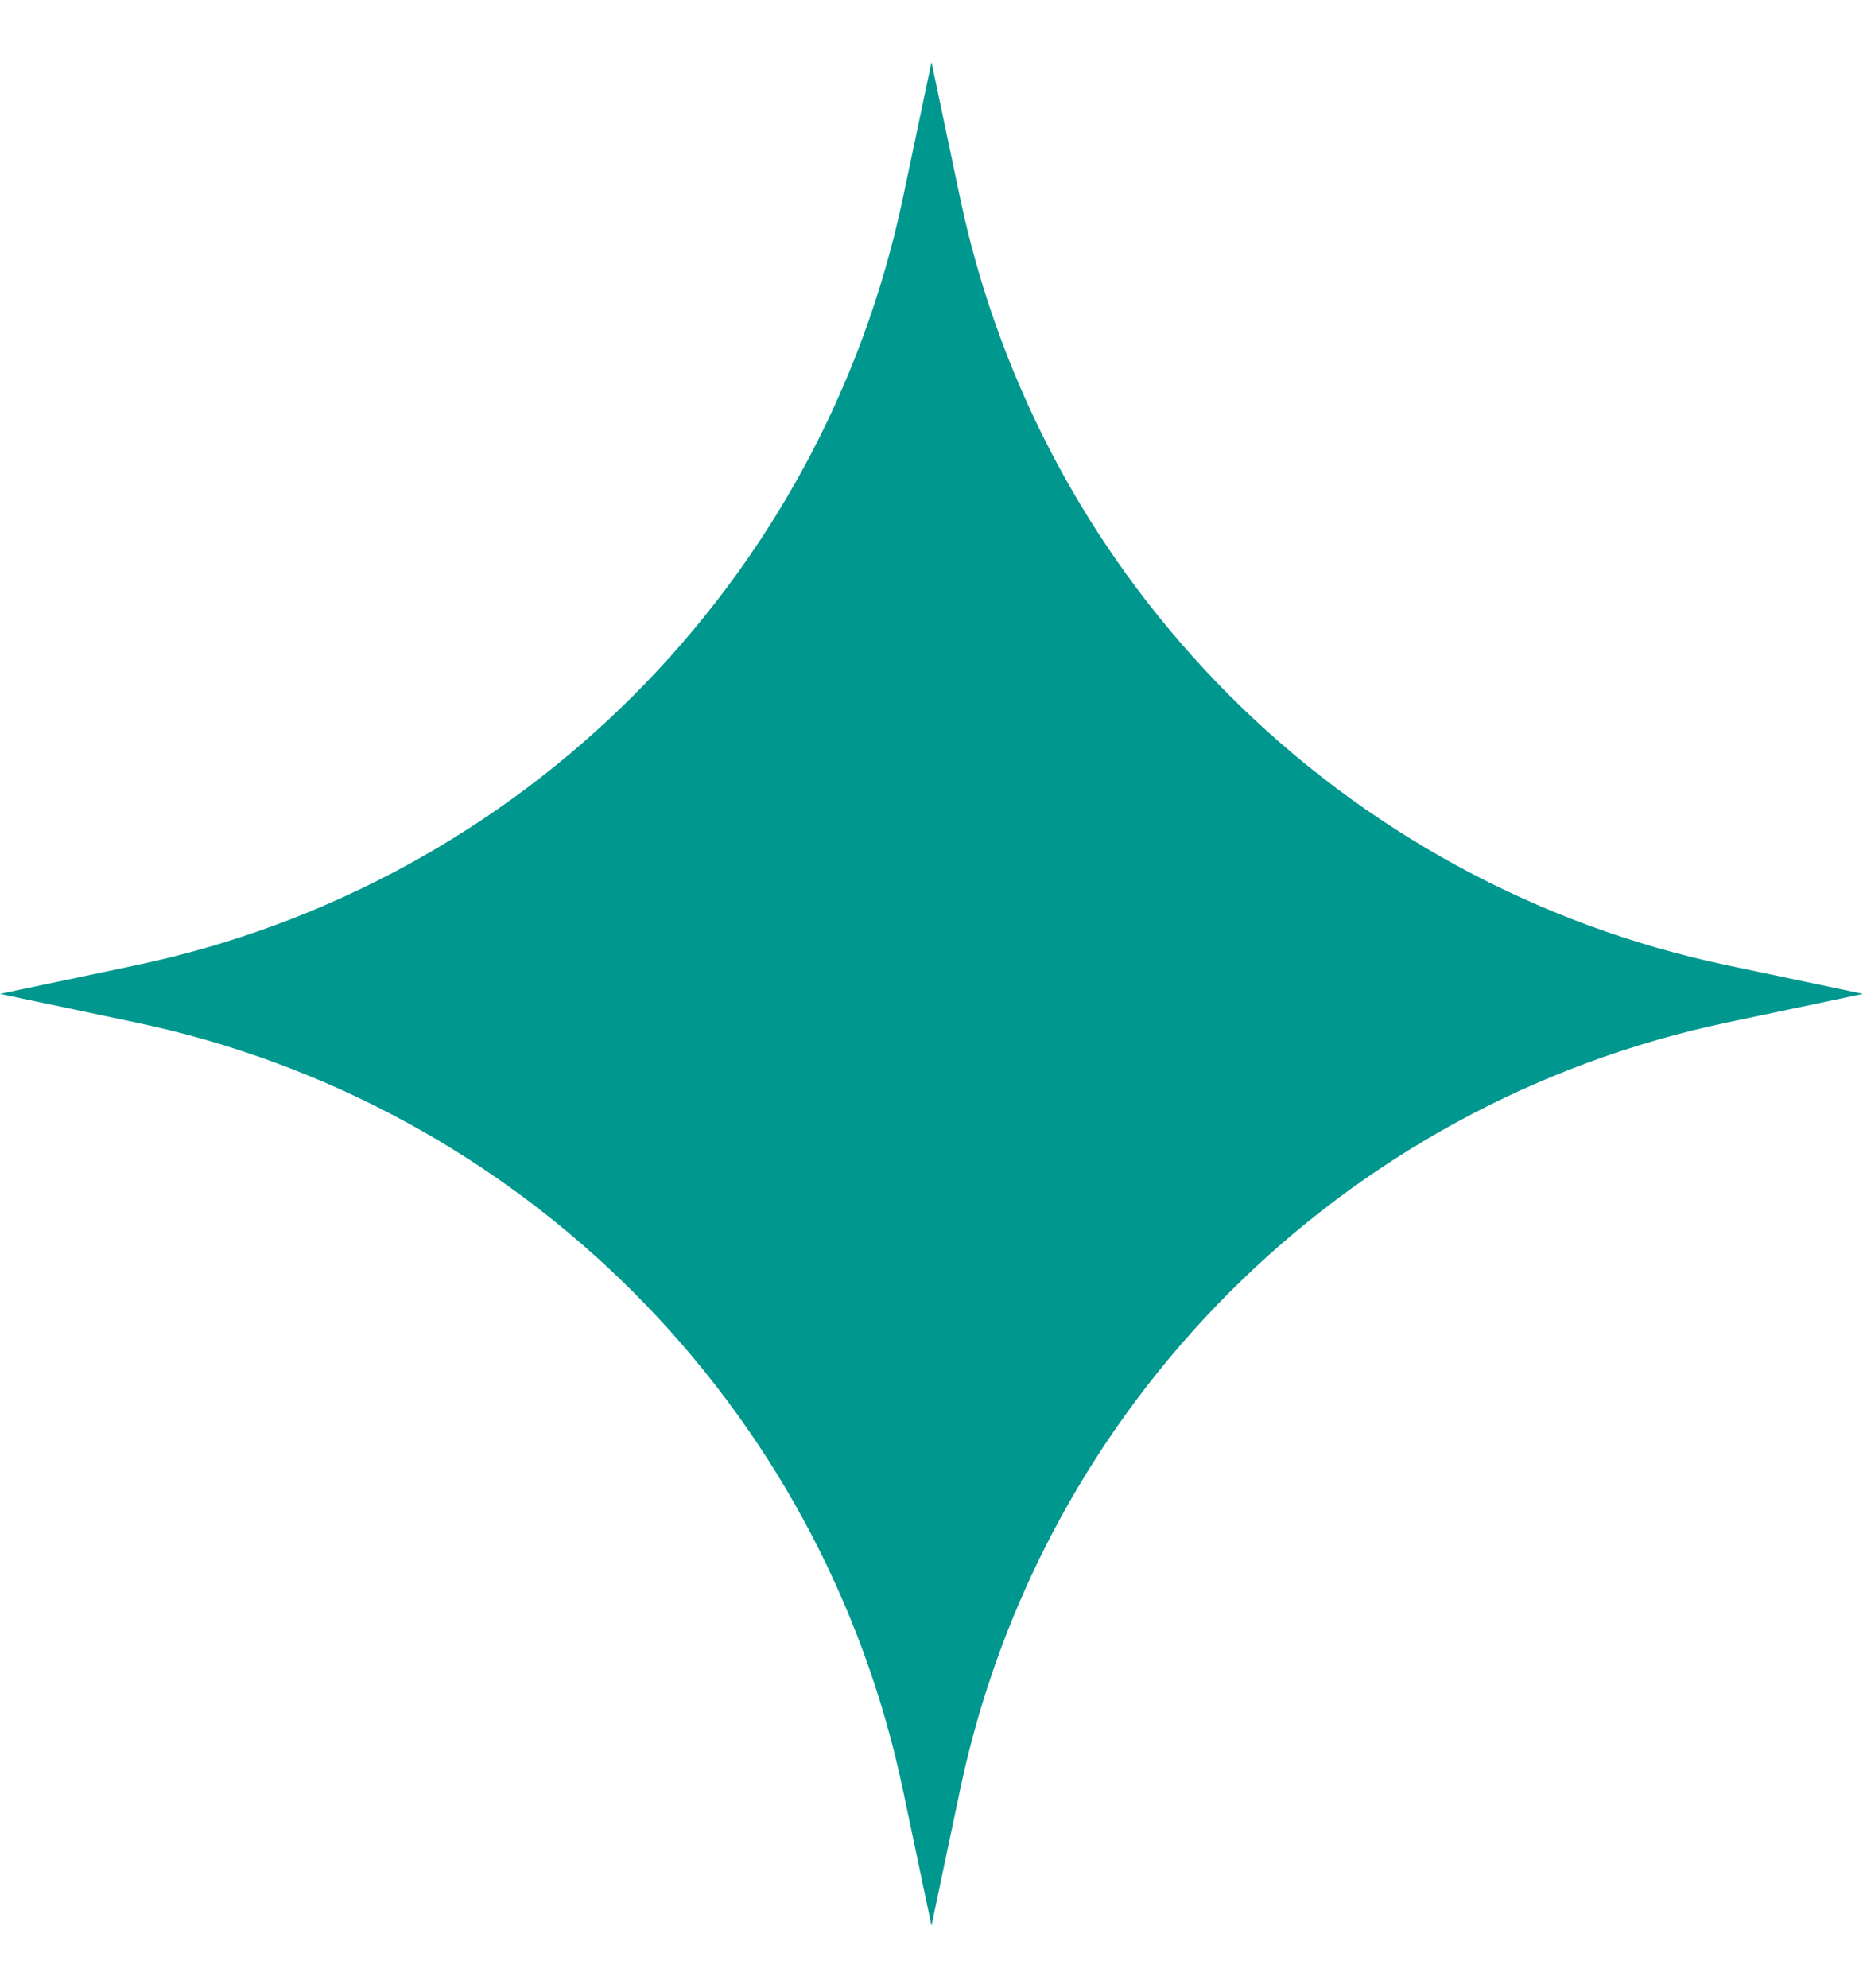 <svg width="15" height="16" viewBox="0 0 15 16" fill="none" xmlns="http://www.w3.org/2000/svg">
<path d="M7.271 1.588L7.5 0.5L7.729 1.588C8.381 4.693 10.807 7.119 13.912 7.771L15 8L13.912 8.229C10.807 8.881 8.381 11.307 7.729 14.412L7.5 15.5L7.271 14.412C6.619 11.307 4.193 8.881 1.088 8.229L0 8L1.088 7.771C4.193 7.119 6.619 4.693 7.271 1.588Z" fill="#00978E"/>
</svg>
